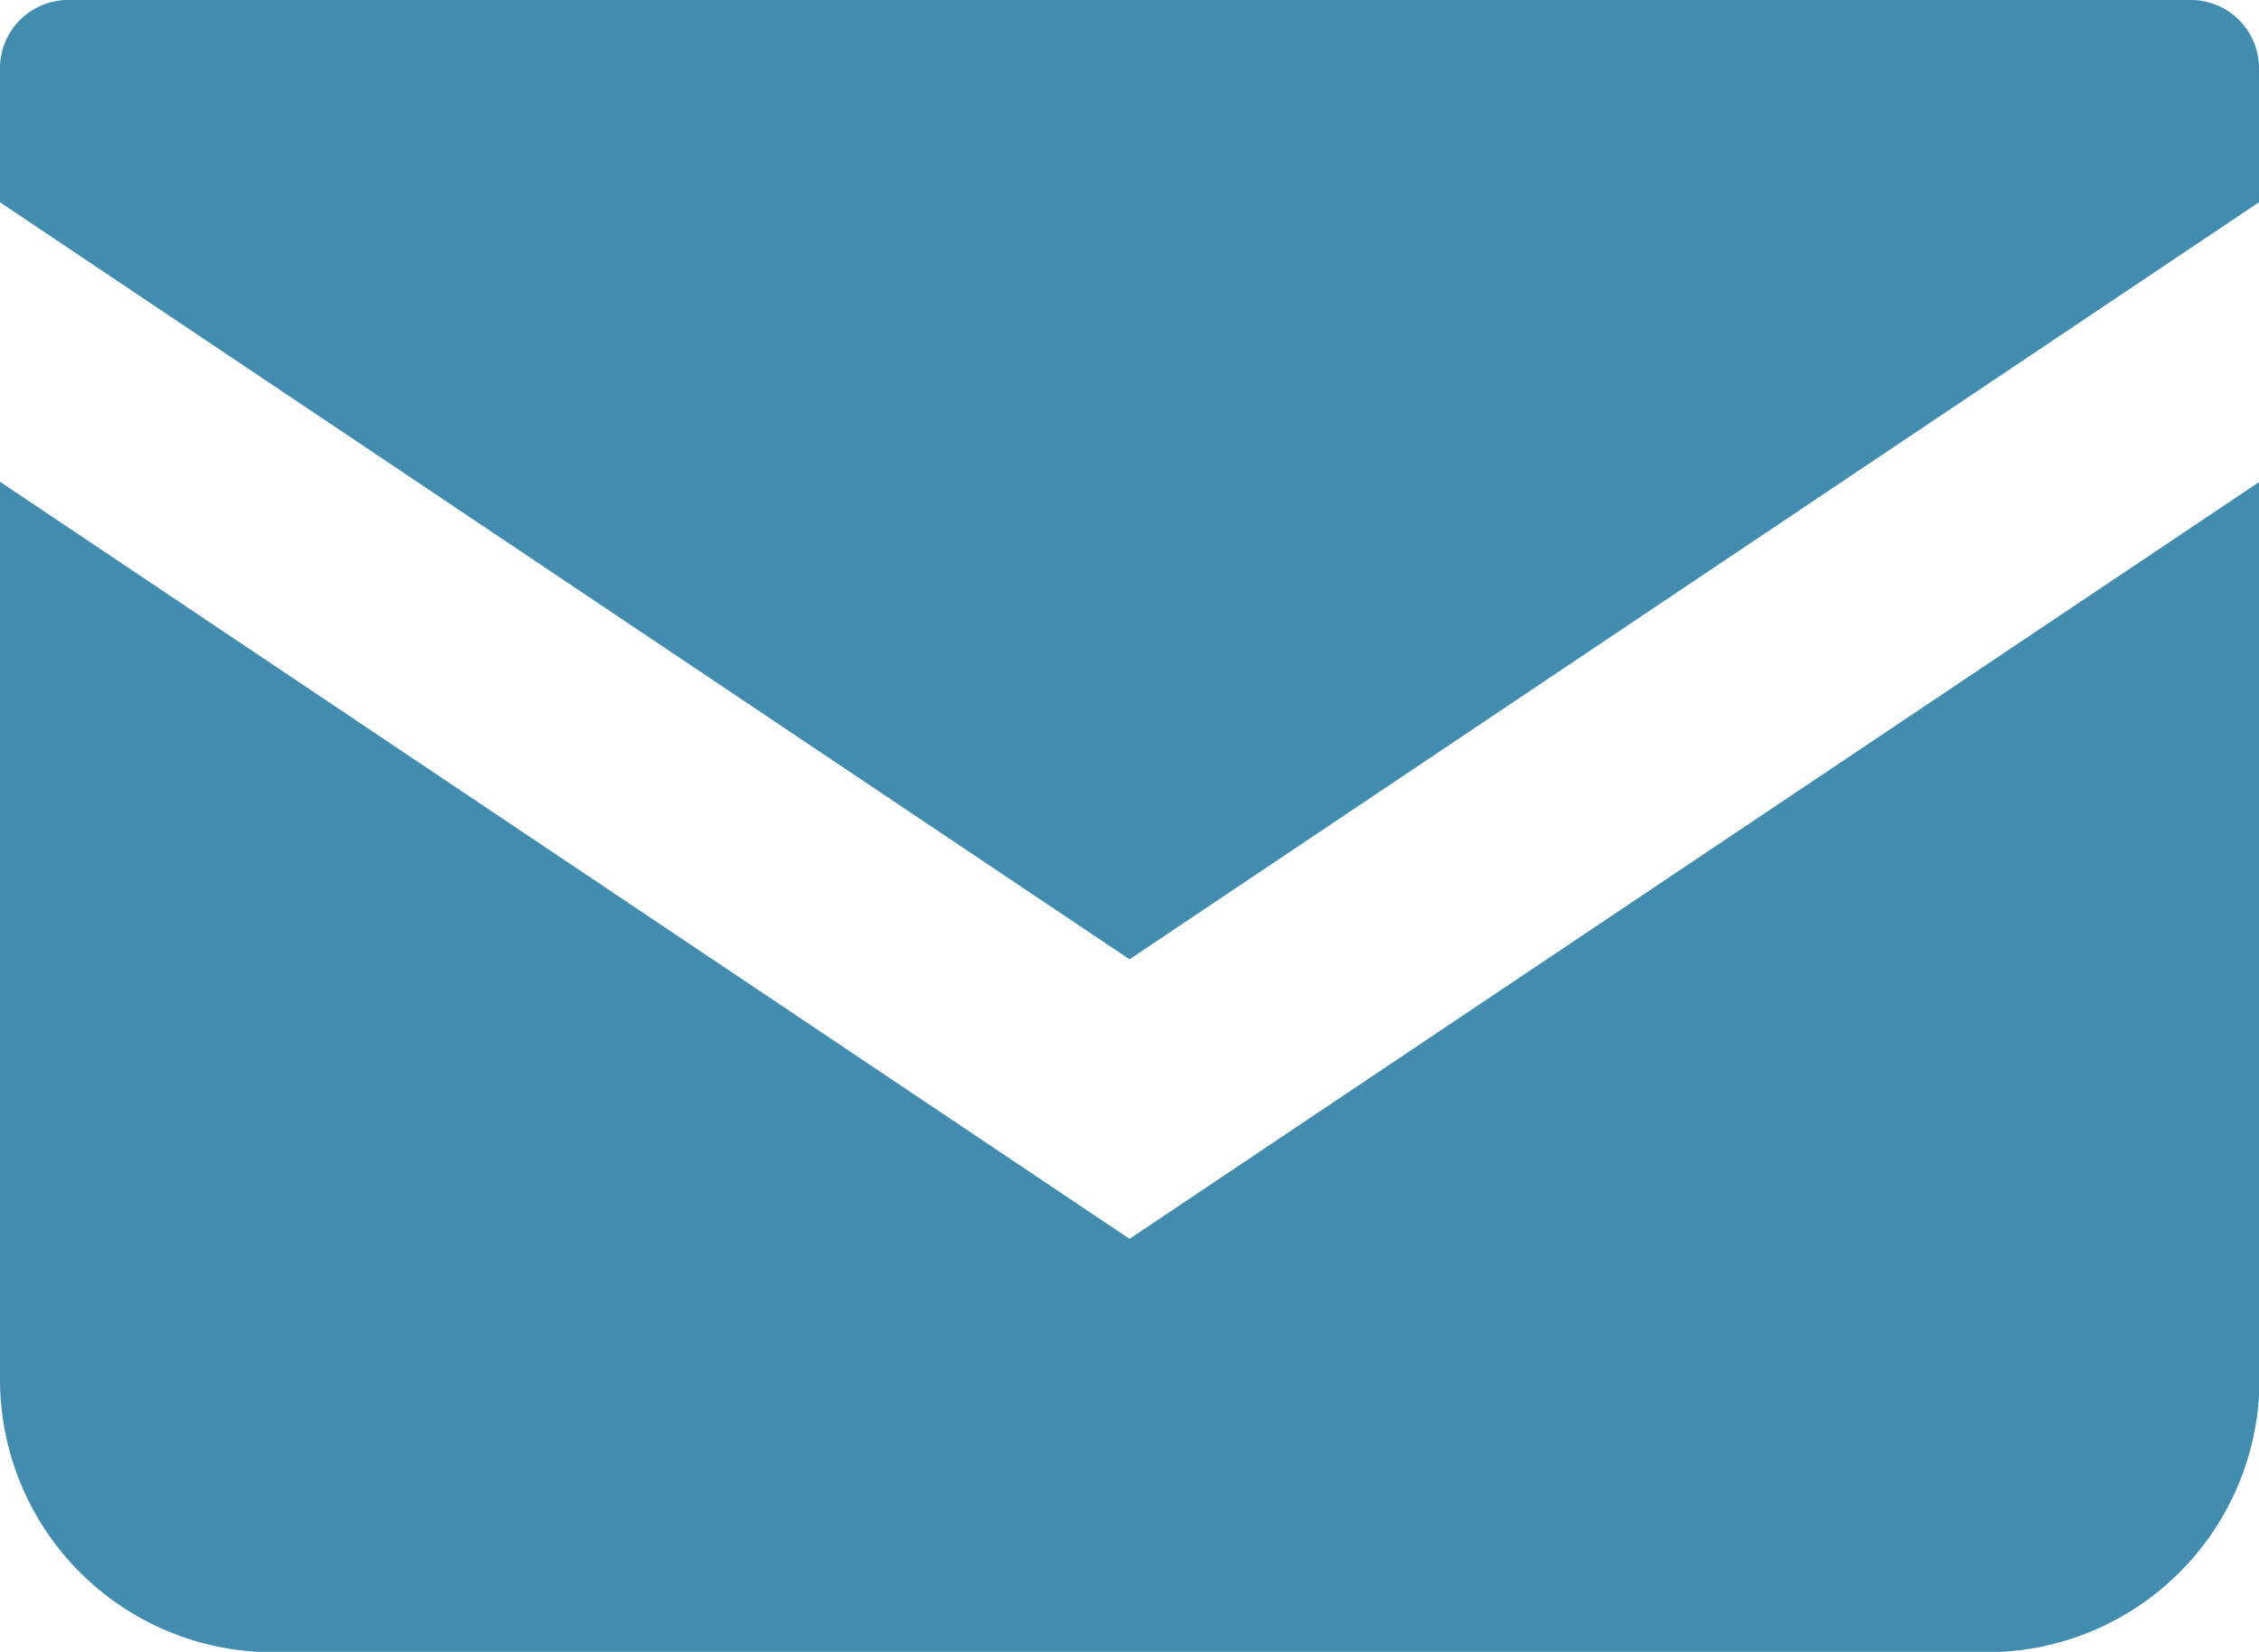 <svg xmlns="http://www.w3.org/2000/svg" width="30.633" height="22.397" viewBox="0 0 30.633 22.397"><g transform="translate(-0.001 0)"><g transform="translate(0.001 0)"><path d="M29.71,68.828H.924A.925.925,0,0,0,0,69.753v1.818L15.317,81.835,30.633,71.57V69.753A.925.925,0,0,0,29.71,68.828Z" transform="translate(0 -68.828)" fill="#418caf"/><path d="M0,178V190.17a3.7,3.7,0,0,0,3.7,3.7h23.24a3.7,3.7,0,0,0,3.7-3.7V178L15.317,188.265Z" transform="translate(0 -171.468)" fill="#418caf"/></g></g></svg>